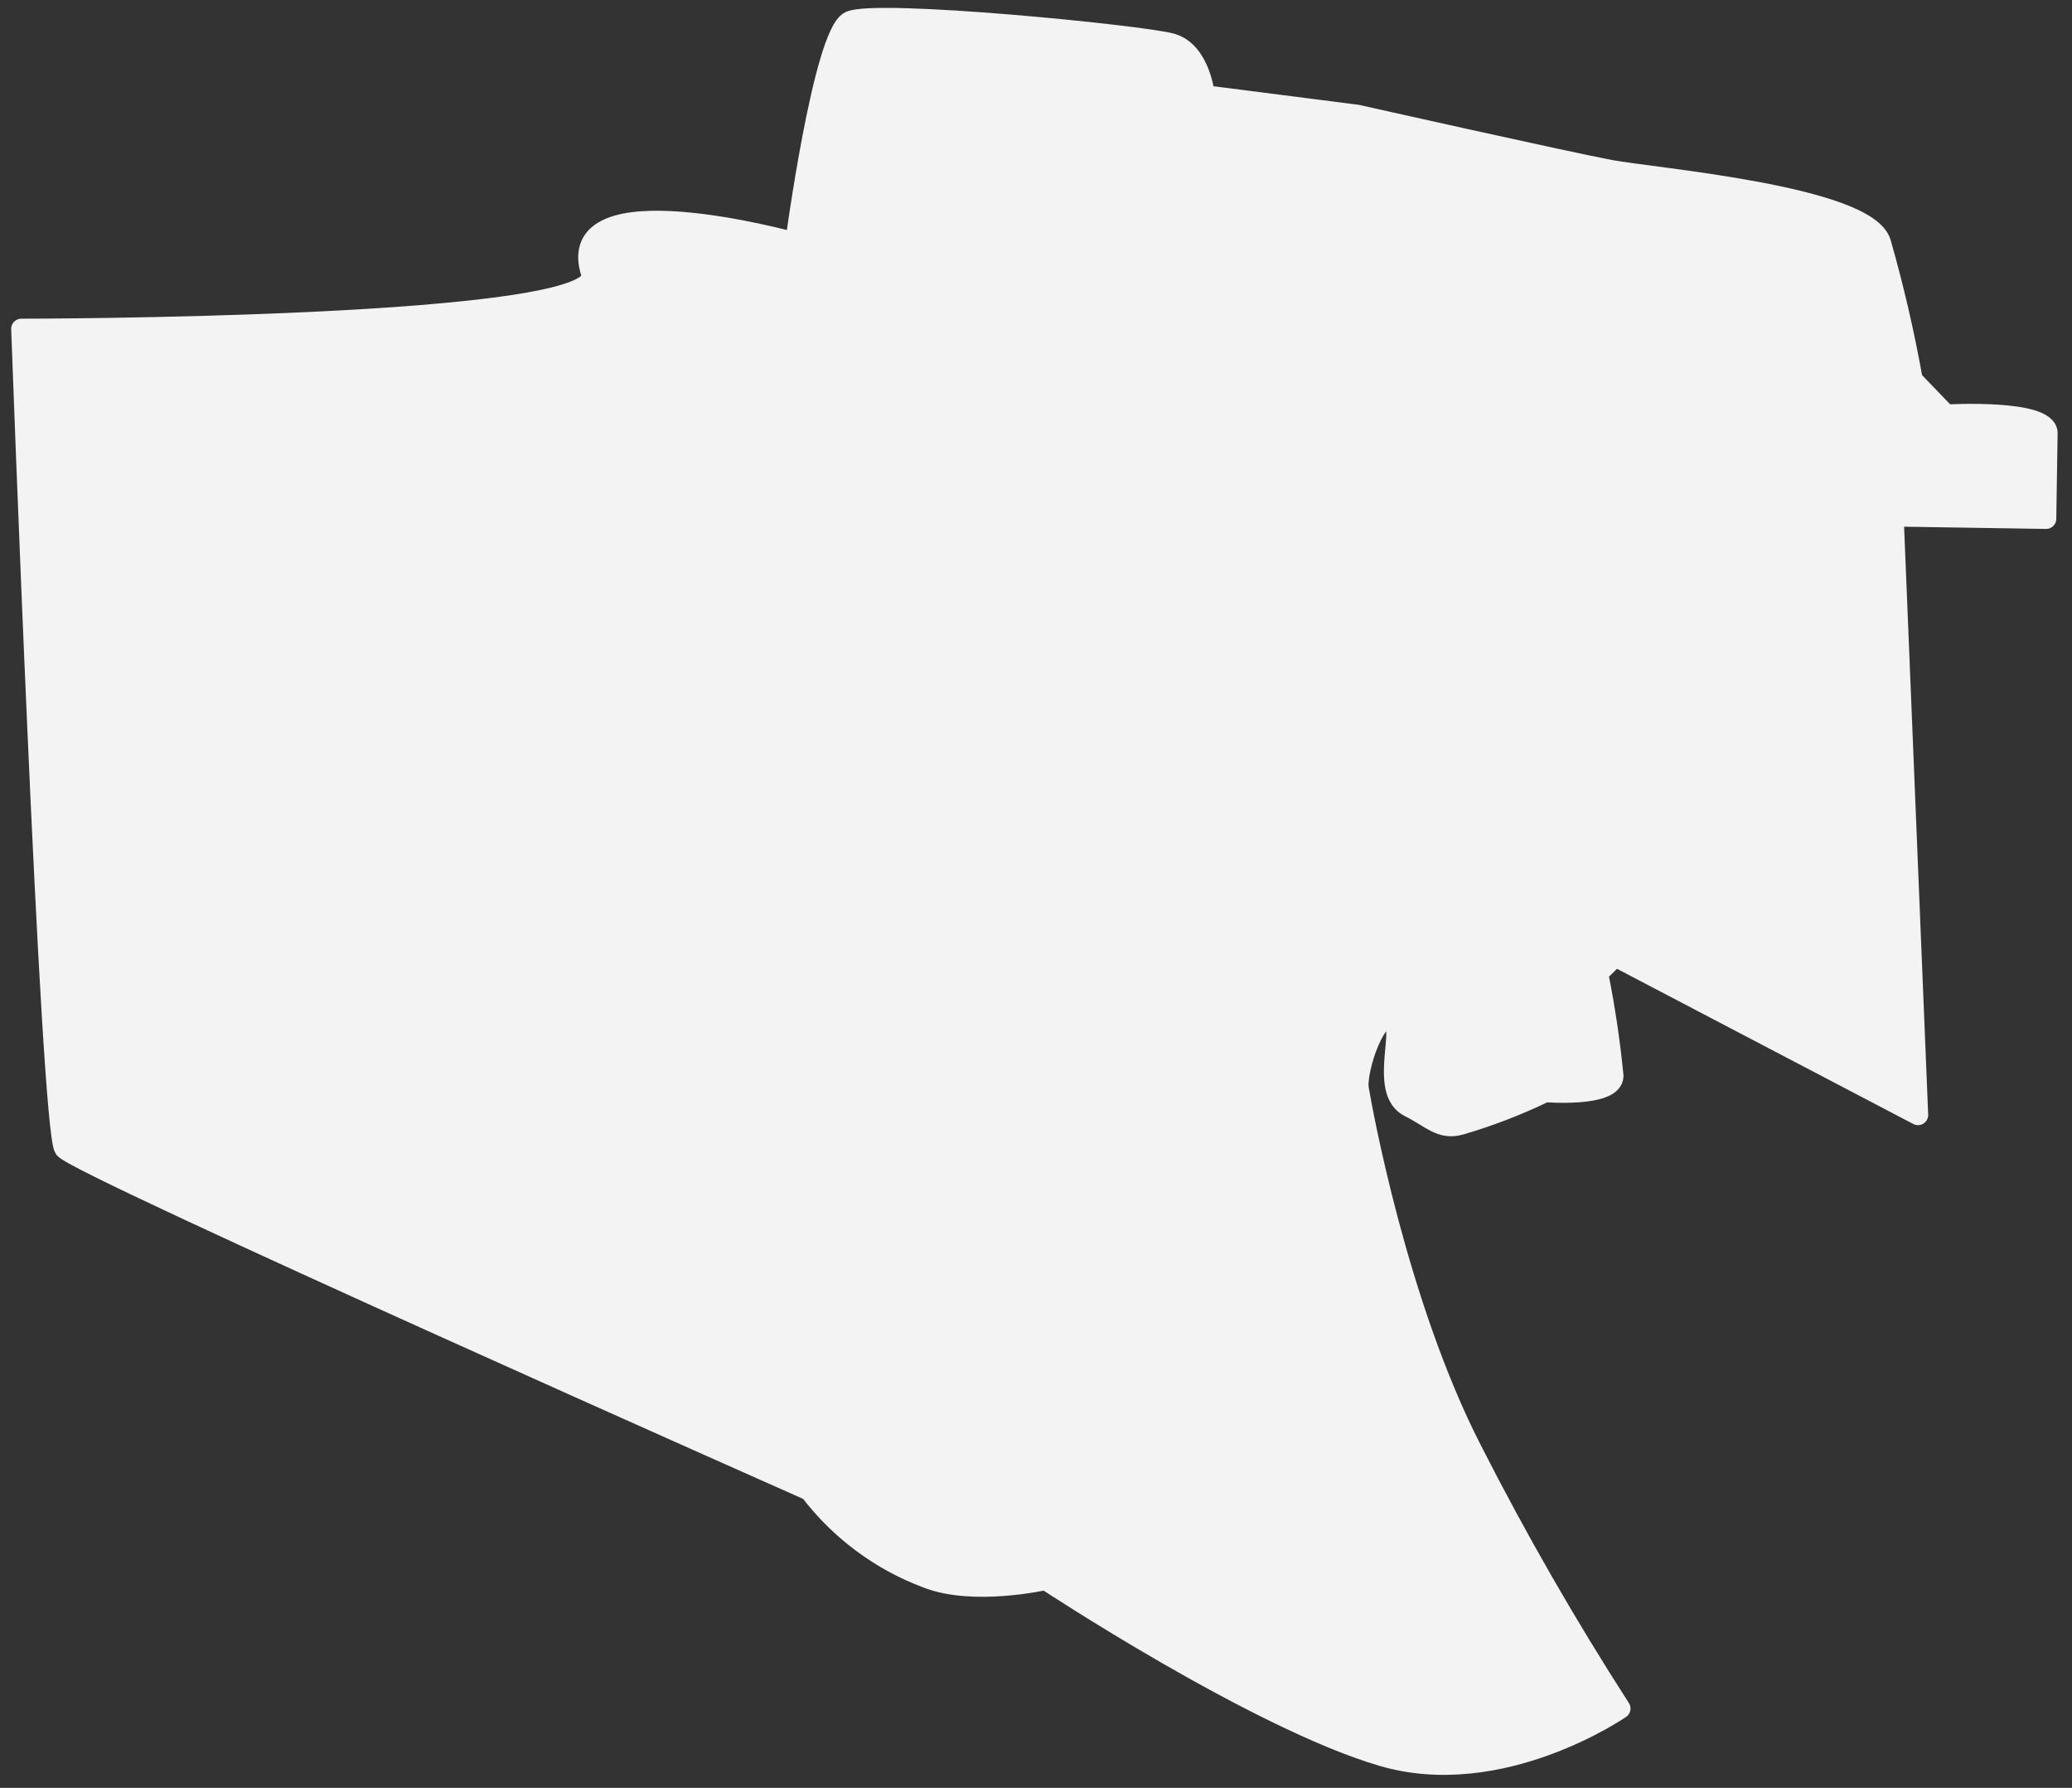 <?xml version="1.0" encoding="UTF-8"?> <svg xmlns="http://www.w3.org/2000/svg" width="102" height="88" viewBox="0 0 102 88" fill="none"><rect x="0" y="0" width="102" height="88" fill="#333333" stroke="none"/> <path fill-rule="evenodd" clip-rule="evenodd" d="M51.477 77.76C51.477 77.76 61.848 84.611 68.04 86.433C73.891 88.157 79.766 84.094 79.766 84.094C77.115 79.977 74.674 75.727 72.452 71.36C68.766 64.176 67.039 54.508 66.886 53.605C66.725 52.678 67.82 49.422 68.609 50.267C69.118 50.814 67.927 53.756 69.377 54.486C70.471 55.033 70.912 55.62 71.868 55.366C73.311 54.946 74.716 54.405 76.069 53.75C76.069 53.75 79.404 54.021 79.421 52.961C79.255 51.263 79.003 49.574 78.665 47.902L79.513 47.074L94.42 54.88L93.213 25.416L100.726 25.534L100.792 21.329C100.811 20.118 95.797 20.409 95.797 20.409L94.154 18.701C93.747 16.424 93.225 14.169 92.59 11.946C91.892 9.638 81.385 8.767 79.287 8.372C76.914 7.922 66.805 5.652 66.805 5.652L59.305 4.693C59.305 4.693 59.089 2.544 57.675 2.143C56.237 1.734 43.057 0.433 41.828 1.053C40.524 1.714 39.152 11.947 39.152 11.947C39.152 11.947 27.538 8.711 29.109 13.472C30.003 16.186 1.05 16.186 1.05 16.186C1.05 16.186 2.483 55.645 3.172 56.531C3.861 57.417 39.856 73.371 39.856 73.371C41.341 75.324 43.344 76.814 45.634 77.668C47.932 78.571 51.477 77.76 51.477 77.76Z" fill="#F3F3F4" stroke="#F3F3F4" stroke-linejoin="round"></path> </svg> 